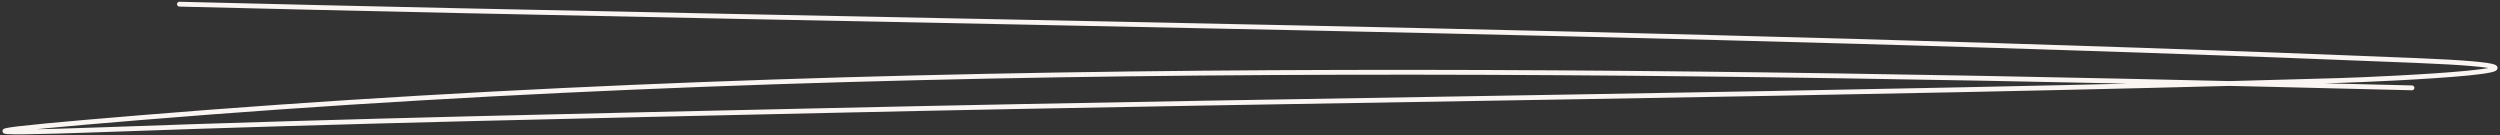 <?xml version="1.0" encoding="UTF-8"?> <svg xmlns="http://www.w3.org/2000/svg" width="518" height="28" viewBox="0 0 518 28" fill="none"><rect x="0" y="0" width="518" height="28" fill="#333333" stroke="none"/> <path d="M37.178 0.866C191.444 4.695 346.43 6.219 500.556 12.53C541.751 14.217 493.692 16.421 484.498 16.686C380.334 19.686 275.717 20.563 171.433 22.901C121.683 24.017 71.836 25.041 22.207 26.841C-9.818 28.003 -3.904 27.092 28.779 24.402C183.946 11.632 342.171 14.291 499.764 18.203" stroke="#FAF5F2" stroke-linecap="round"></path> </svg> 